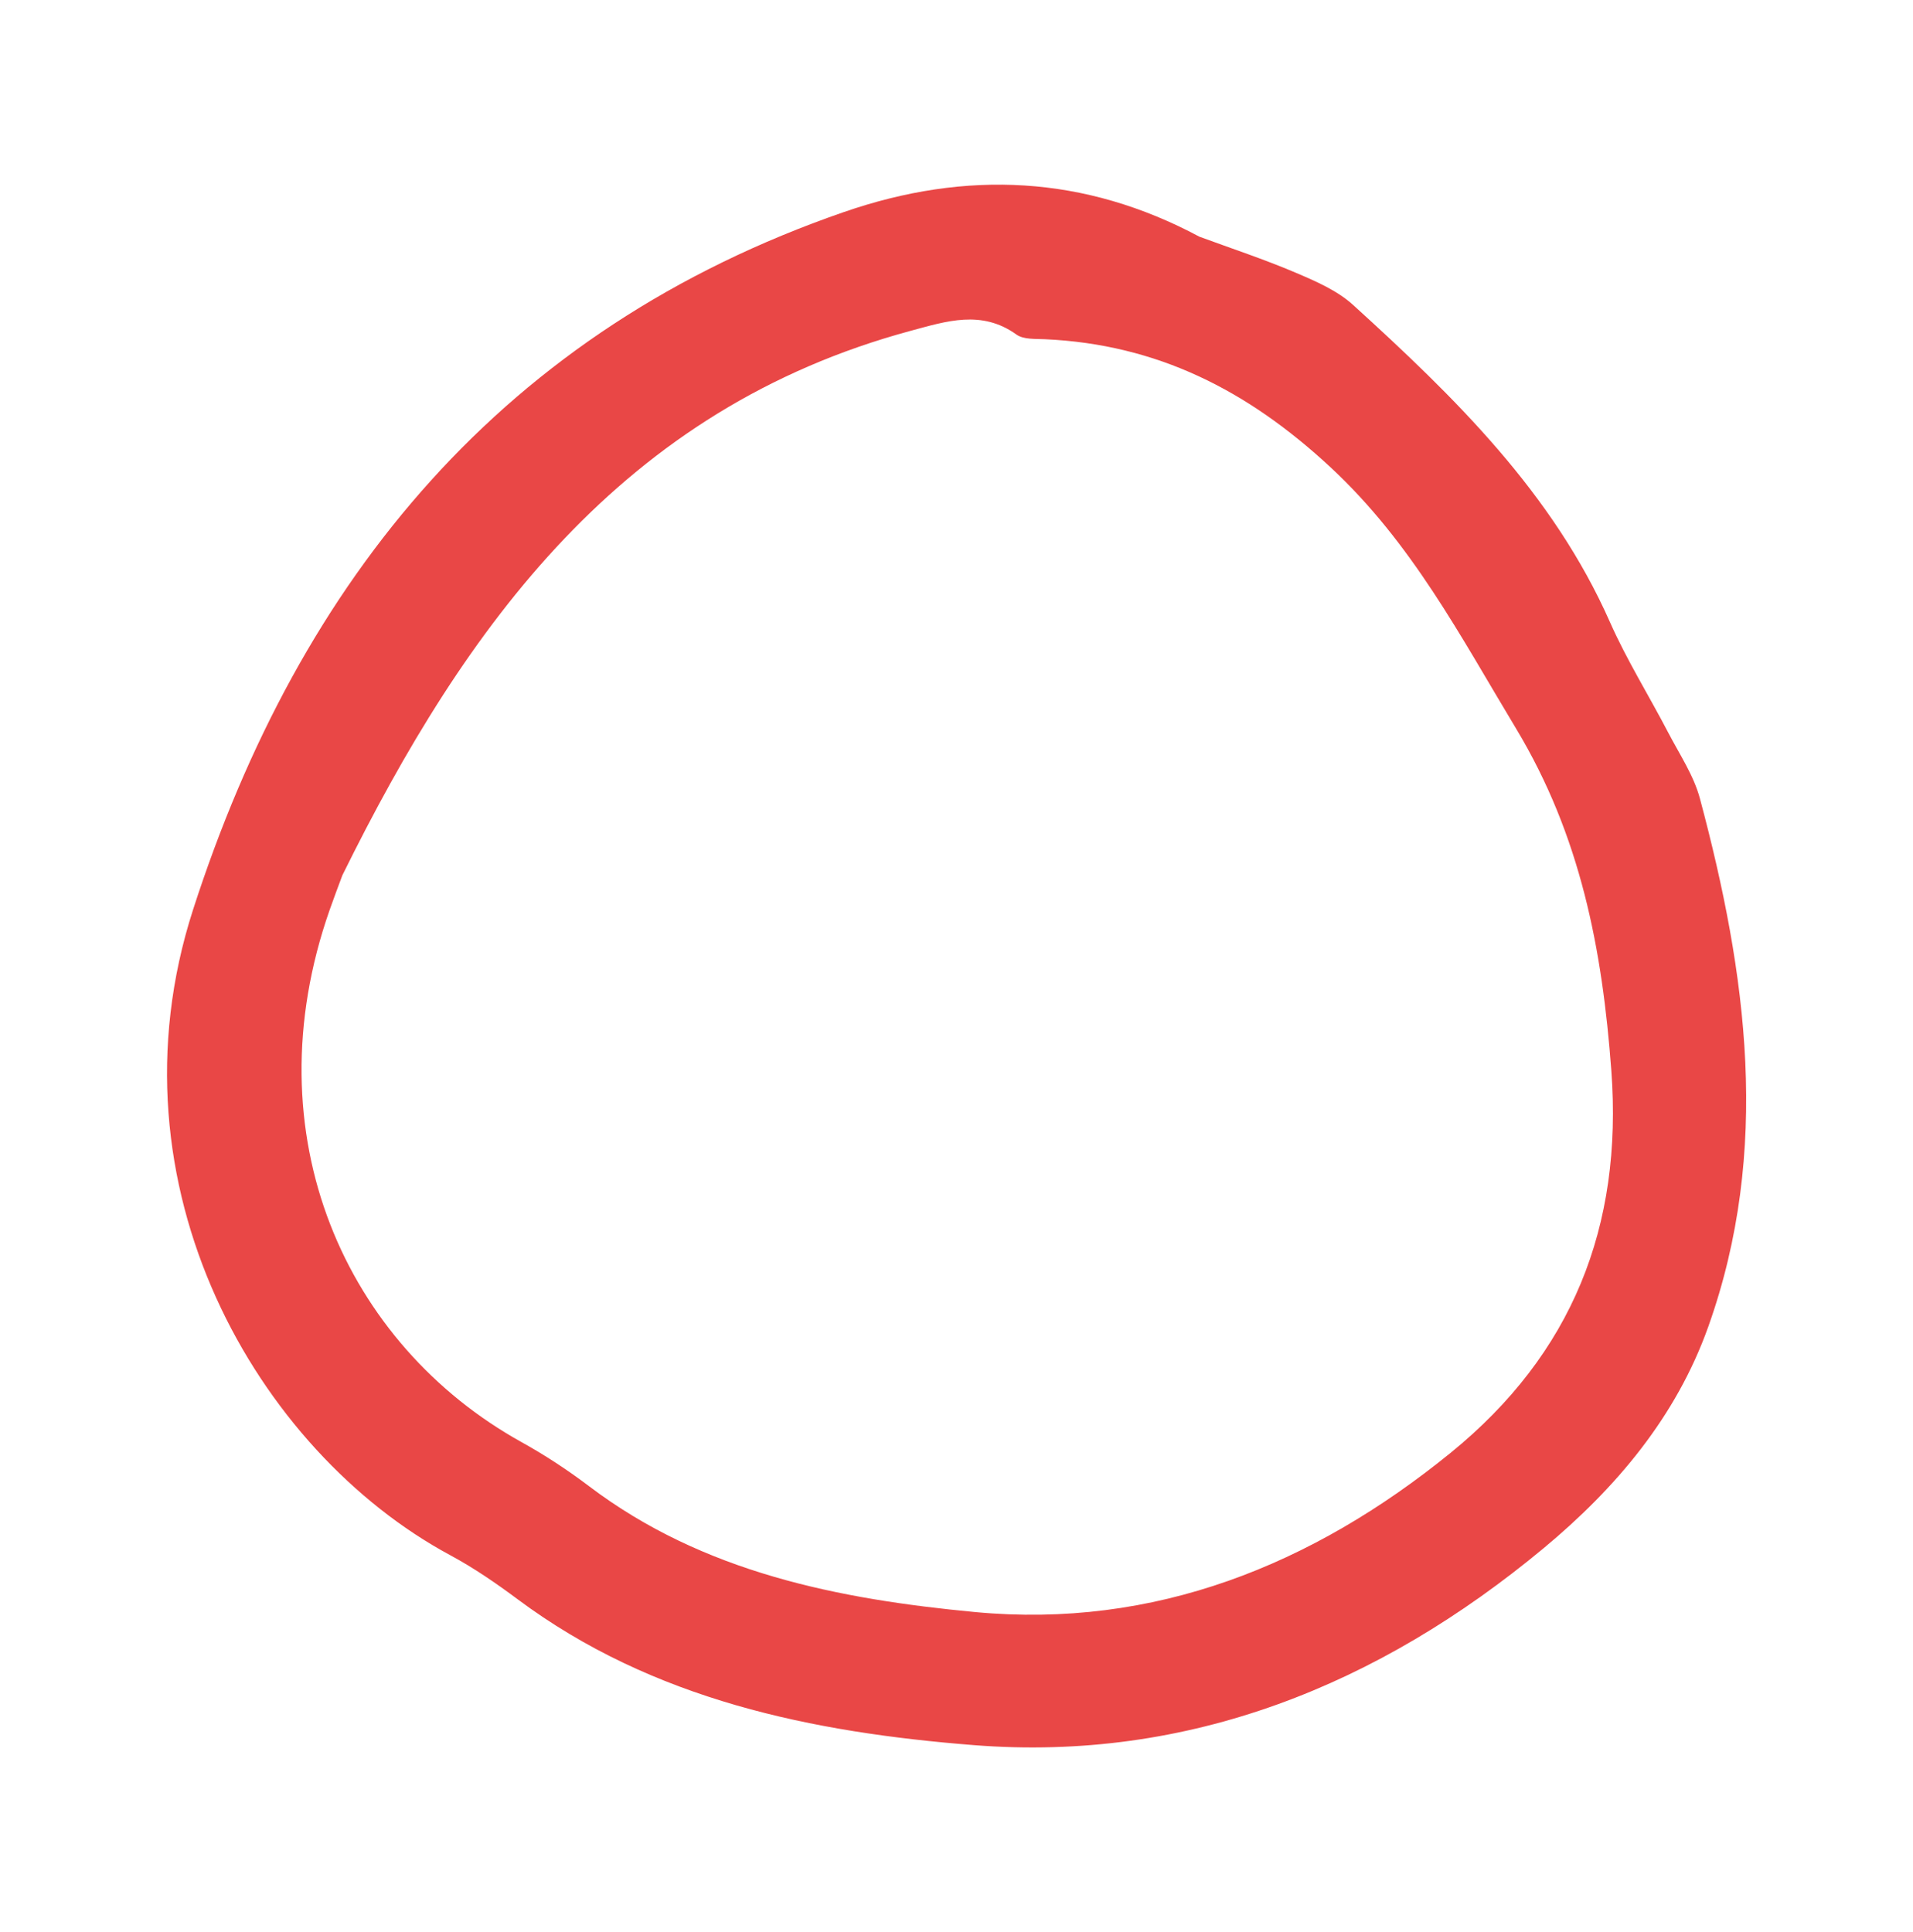 <?xml version="1.0" encoding="utf-8"?>
<!-- Generator: Adobe Illustrator 27.9.0, SVG Export Plug-In . SVG Version: 6.00 Build 0)  -->
<svg version="1.1" id="Livello_1" xmlns="http://www.w3.org/2000/svg" xmlns:xlink="http://www.w3.org/1999/xlink" x="0px" y="0px"
	 viewBox="0 0 250.54 253.07" style="enable-background:new 0 0 250.54 253.07;" xml:space="preserve">
<style type="text/css">
	.st0{fill:#4455A1;}
	.st1{fill:#E94746;}
	.st2{fill:#FEE04F;}
	.st3{fill:#6DA8DB;}
	.st4{fill:#815DA3;}
	.st5{fill:#A77241;}
	.st6{fill:#048458;}
	.st7{fill:#F28E21;}
</style>
<path class="st1" d="M157.08,31c4.21,1.55,8.49,2.96,12.62,4.72c2.63,1.12,5.43,2.33,7.5,4.21c13.33,12.12,26.17,24.64,33.65,41.55
	c2.2,4.97,5.11,9.63,7.63,14.47c1.48,2.84,3.35,5.62,4.16,8.66c6.13,22.94,9.33,46,1.09,69.15c-4.21,11.82-12.08,21.13-21.57,29.02
	c-21.6,17.95-46.49,28.01-74.62,25.79c-21.06-1.66-42.02-5.89-59.74-19.1c-2.82-2.1-5.76-4.12-8.86-5.79
	c-25.18-13.57-45.35-48.28-33.66-84.52C39.3,75.67,65.93,43.2,110.53,27.77C126.56,22.23,142.07,22.97,157.08,31z M44.84,114.64
	c-0.56,1.51-1.13,3-1.66,4.52c-10.38,29.57,2.15,56.97,25.12,69.72c3.08,1.71,6.05,3.66,8.85,5.78
	c14.95,11.33,32.76,14.8,50.55,16.48c23.41,2.21,44.15-6.11,62.29-20.86c15.89-12.93,22.56-29.6,21.04-50.07
	c-1.18-15.86-4.01-30.73-12.49-44.81c-7.29-12.09-13.63-24.3-24.3-34.21c-10.87-10.1-22.71-16.1-37.4-16.76
	c-1.26-0.06-2.8,0.05-3.72-0.61c-4.56-3.28-9.17-1.75-13.82-0.5C81.48,53.53,61.01,81.86,44.84,114.64z"/>
</svg>
